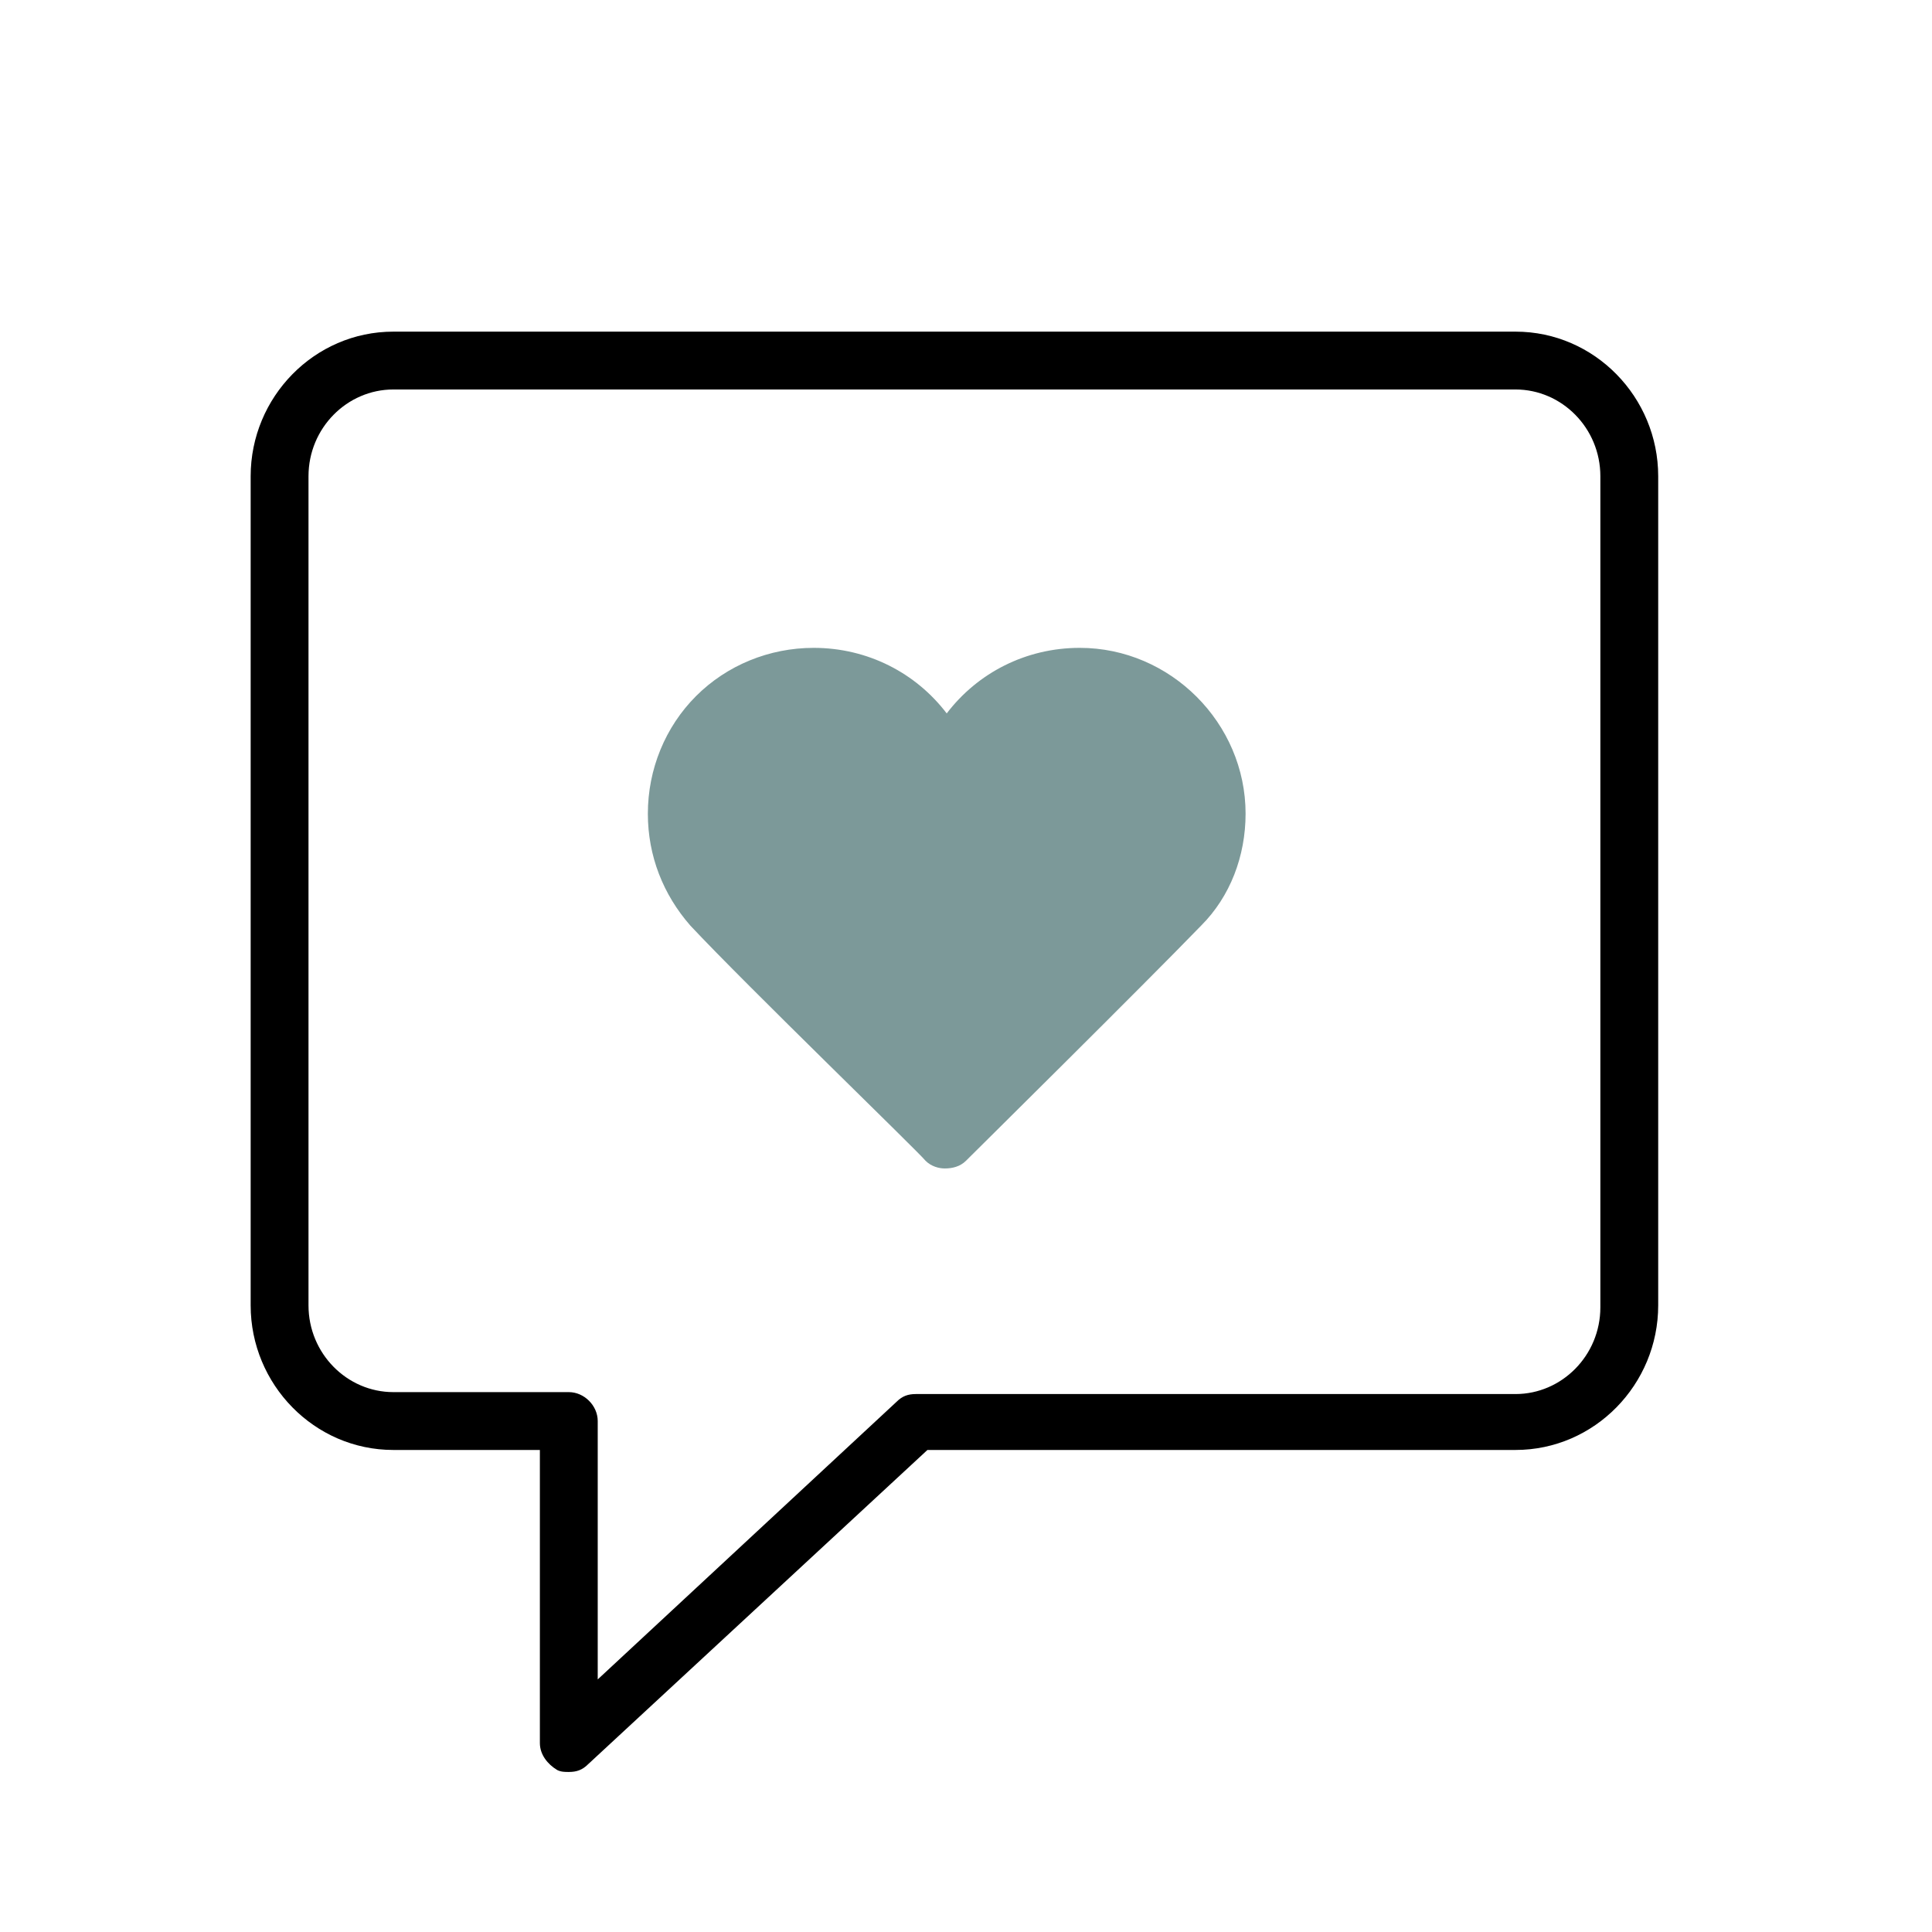 <?xml version="1.0" encoding="UTF-8"?>
<svg xmlns="http://www.w3.org/2000/svg" xmlns:xlink="http://www.w3.org/1999/xlink" id="Layer_1" x="0px" y="0px" viewBox="0 0 100.2 100.2" style="enable-background:new 0 0 100.2 100.2;" xml:space="preserve"> <style type="text/css"> .st0{fill:#7C9999;} </style> <g> <path d="M78.6,17.2H20.4c-4.1,0-7.4,3.4-7.4,7.5v43c0,4.1,3.3,7.5,7.4,7.5H28v15.2c0,0.6,0.4,1.1,0.9,1.4c0.2,0.1,0.4,0.1,0.6,0.1 c0.4,0,0.7-0.1,1-0.4l17.6-16.3h30.5c4.1,0,7.4-3.4,7.4-7.5v-43C86,20.6,82.7,17.2,78.6,17.2z M83,67.8c0,2.5-2,4.5-4.4,4.5 l-31.1,0c-0.4,0-0.7,0.1-1,0.4L31,87.1V73.7c0-0.8-0.7-1.5-1.5-1.5h-9.1c-2.4,0-4.4-2-4.4-4.5v-43c0-2.5,2-4.5,4.4-4.5h58.2 c2.4,0,4.4,2,4.4,4.5V67.8z"></path> <path class="st0" d="M56,33.6C56,33.6,56,33.6,56,33.6c-2.8,0-5.3,1.3-6.9,3.4c-1.6-2.1-4.1-3.4-6.9-3.4c0,0,0,0,0,0 c-2.3,0-4.5,0.9-6.1,2.5s-2.5,3.8-2.5,6.1c0,2.2,0.8,4.2,2.2,5.8c2.9,3.1,11.9,11.8,12.2,12.2c0.3,0.3,0.7,0.4,1,0.4 c0.4,0,0.8-0.1,1.1-0.4c0.4-0.4,9.2-9.1,12.2-12.2c1.5-1.5,2.3-3.6,2.3-5.8l0,0C64.6,37.5,60.7,33.6,56,33.6z"></path> </g> </svg>
